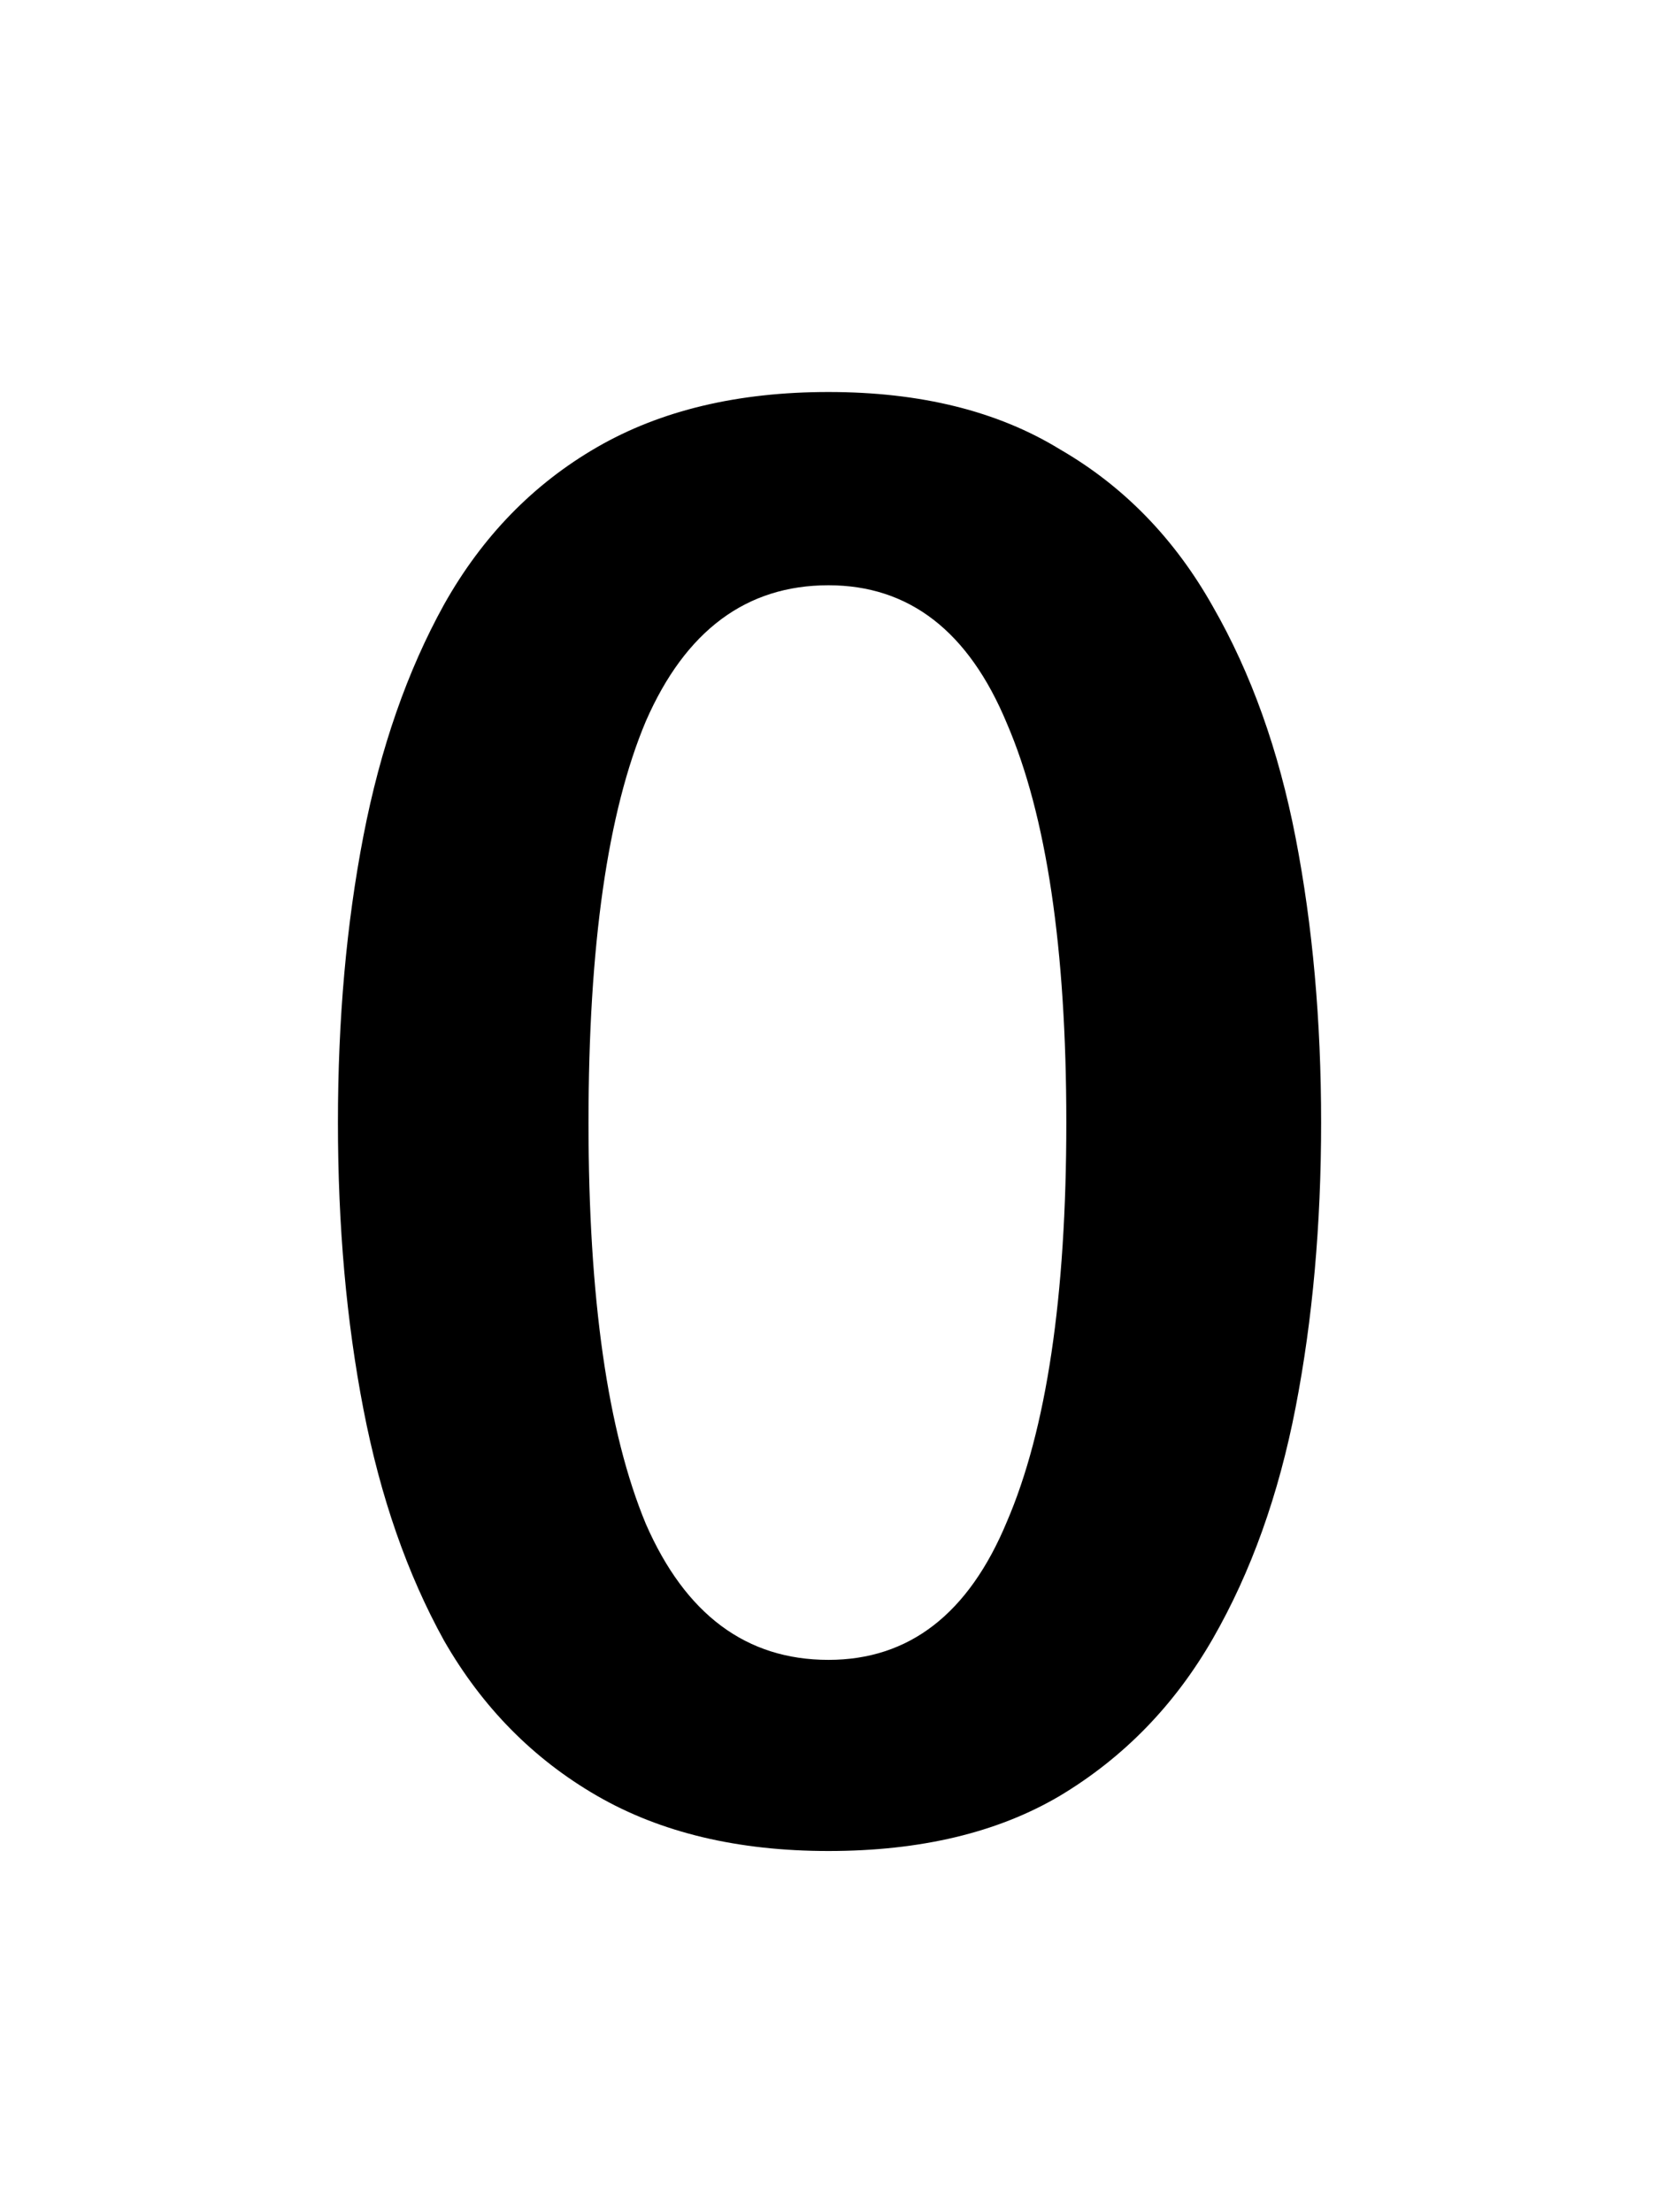 <svg width="75" height="100" viewBox="0 0 75 100" fill="none" xmlns="http://www.w3.org/2000/svg">
<g clip-path="url(#clip0_3_45)">
<path d="M59.725 50.744C59.725 55.352 59.342 59.64 58.574 63.608C57.806 67.576 56.557 71.064 54.83 74.072C53.102 77.08 50.797 79.448 47.917 81.176C45.102 82.84 41.614 83.672 37.453 83.672C33.358 83.672 29.869 82.84 26.989 81.176C24.11 79.512 21.805 77.176 20.078 74.168C18.413 71.16 17.198 67.672 16.43 63.704C15.662 59.736 15.277 55.416 15.277 50.744C15.277 46.072 15.662 41.752 16.43 37.784C17.198 33.816 18.413 30.328 20.078 27.32C21.805 24.248 24.11 21.88 26.989 20.216C29.869 18.552 33.358 17.72 37.453 17.72C41.614 17.72 45.102 18.584 47.917 20.312C50.797 21.976 53.102 24.344 54.83 27.416C56.557 30.424 57.806 33.912 58.574 37.88C59.342 41.848 59.725 46.136 59.725 50.744ZM48.206 50.744C48.206 42.872 47.309 36.856 45.517 32.696C43.789 28.536 41.102 26.456 37.453 26.456C33.742 26.456 30.989 28.504 29.198 32.6C27.47 36.696 26.605 42.744 26.605 50.744C26.605 58.68 27.47 64.728 29.198 68.888C30.989 72.984 33.742 75.032 37.453 75.032C41.102 75.032 43.789 72.952 45.517 68.792C47.309 64.632 48.206 58.616 48.206 50.744Z" fill="black"/>
</g>
<defs>
<clipPath id="clip0_3_45">
<rect width="75" height="100" fill="white"/>
</clipPath>
</defs>
</svg>
